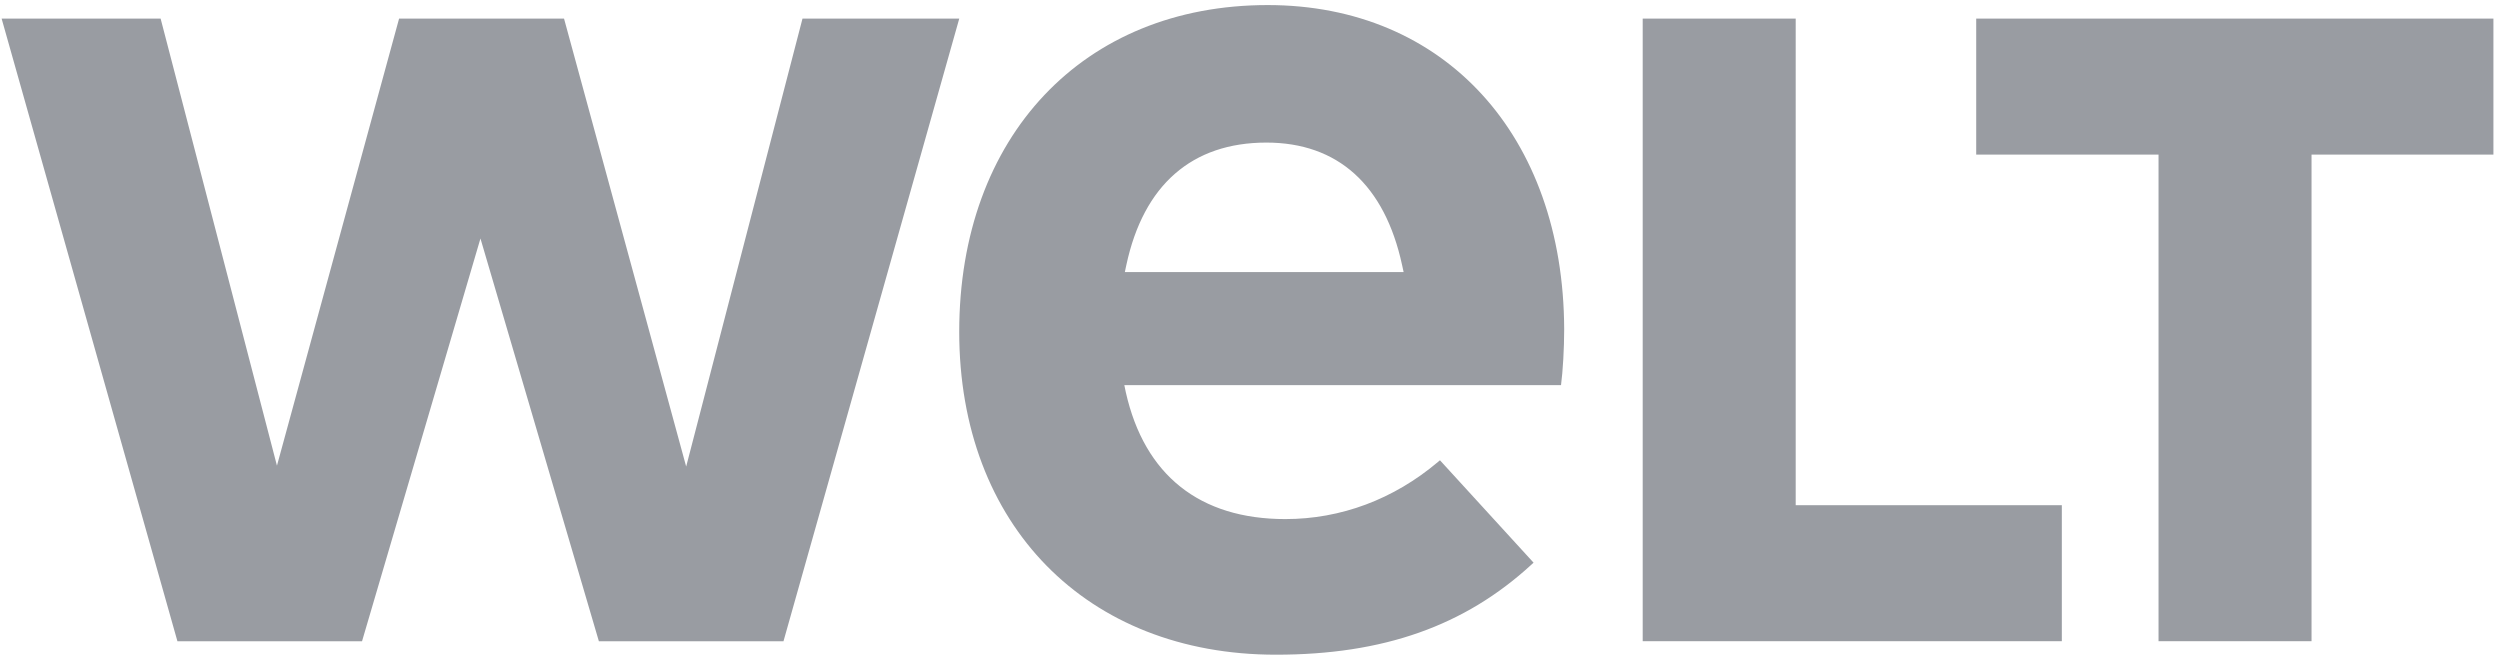 <svg xmlns="http://www.w3.org/2000/svg" width="150" height="40" fill="none"><g clip-path="url(#a)"><path fill="#999CA2" d="M129.512 9.275h-10.94v-8.16h31.033v8.16h-10.913v29.198h-9.18V9.275Zm-30.95-8.16h9.18V30.31h15.968v8.16H98.562V1.115Zm-6.548 32.644-.118.109c-4.018 3.693-8.894 5.414-15.343 5.414-11.364 0-19-7.786-19-19.374C57.554 8.183 64.993.304 76.062.304c10.602 0 17.75 7.816 17.789 19.45 0 1.146-.078 2.515-.19 3.355H67.46l.09.433c1.124 4.974 4.434 7.603 9.57 7.603 3.333 0 6.501-1.185 9.159-3.428l.119-.1 5.615 6.142Zm-7.797-17.435-.093-.426c-1.042-4.804-3.857-7.343-8.14-7.343-4.465 0-7.371 2.539-8.403 7.344l-.09.425h16.726ZM41.17 27.992 33.842 1.116h-9.897l-7.328 26.823-6.98-26.823H.097l10.548 37.358h11.077l7.105-24.165 7.105 24.165h11.077L57.556 1.115H48.15l-6.98 26.878Z"/></g><defs><clipPath id="a"><path fill="#fff" d="M0 0h150v39.648H0z"/></clipPath></defs></svg>